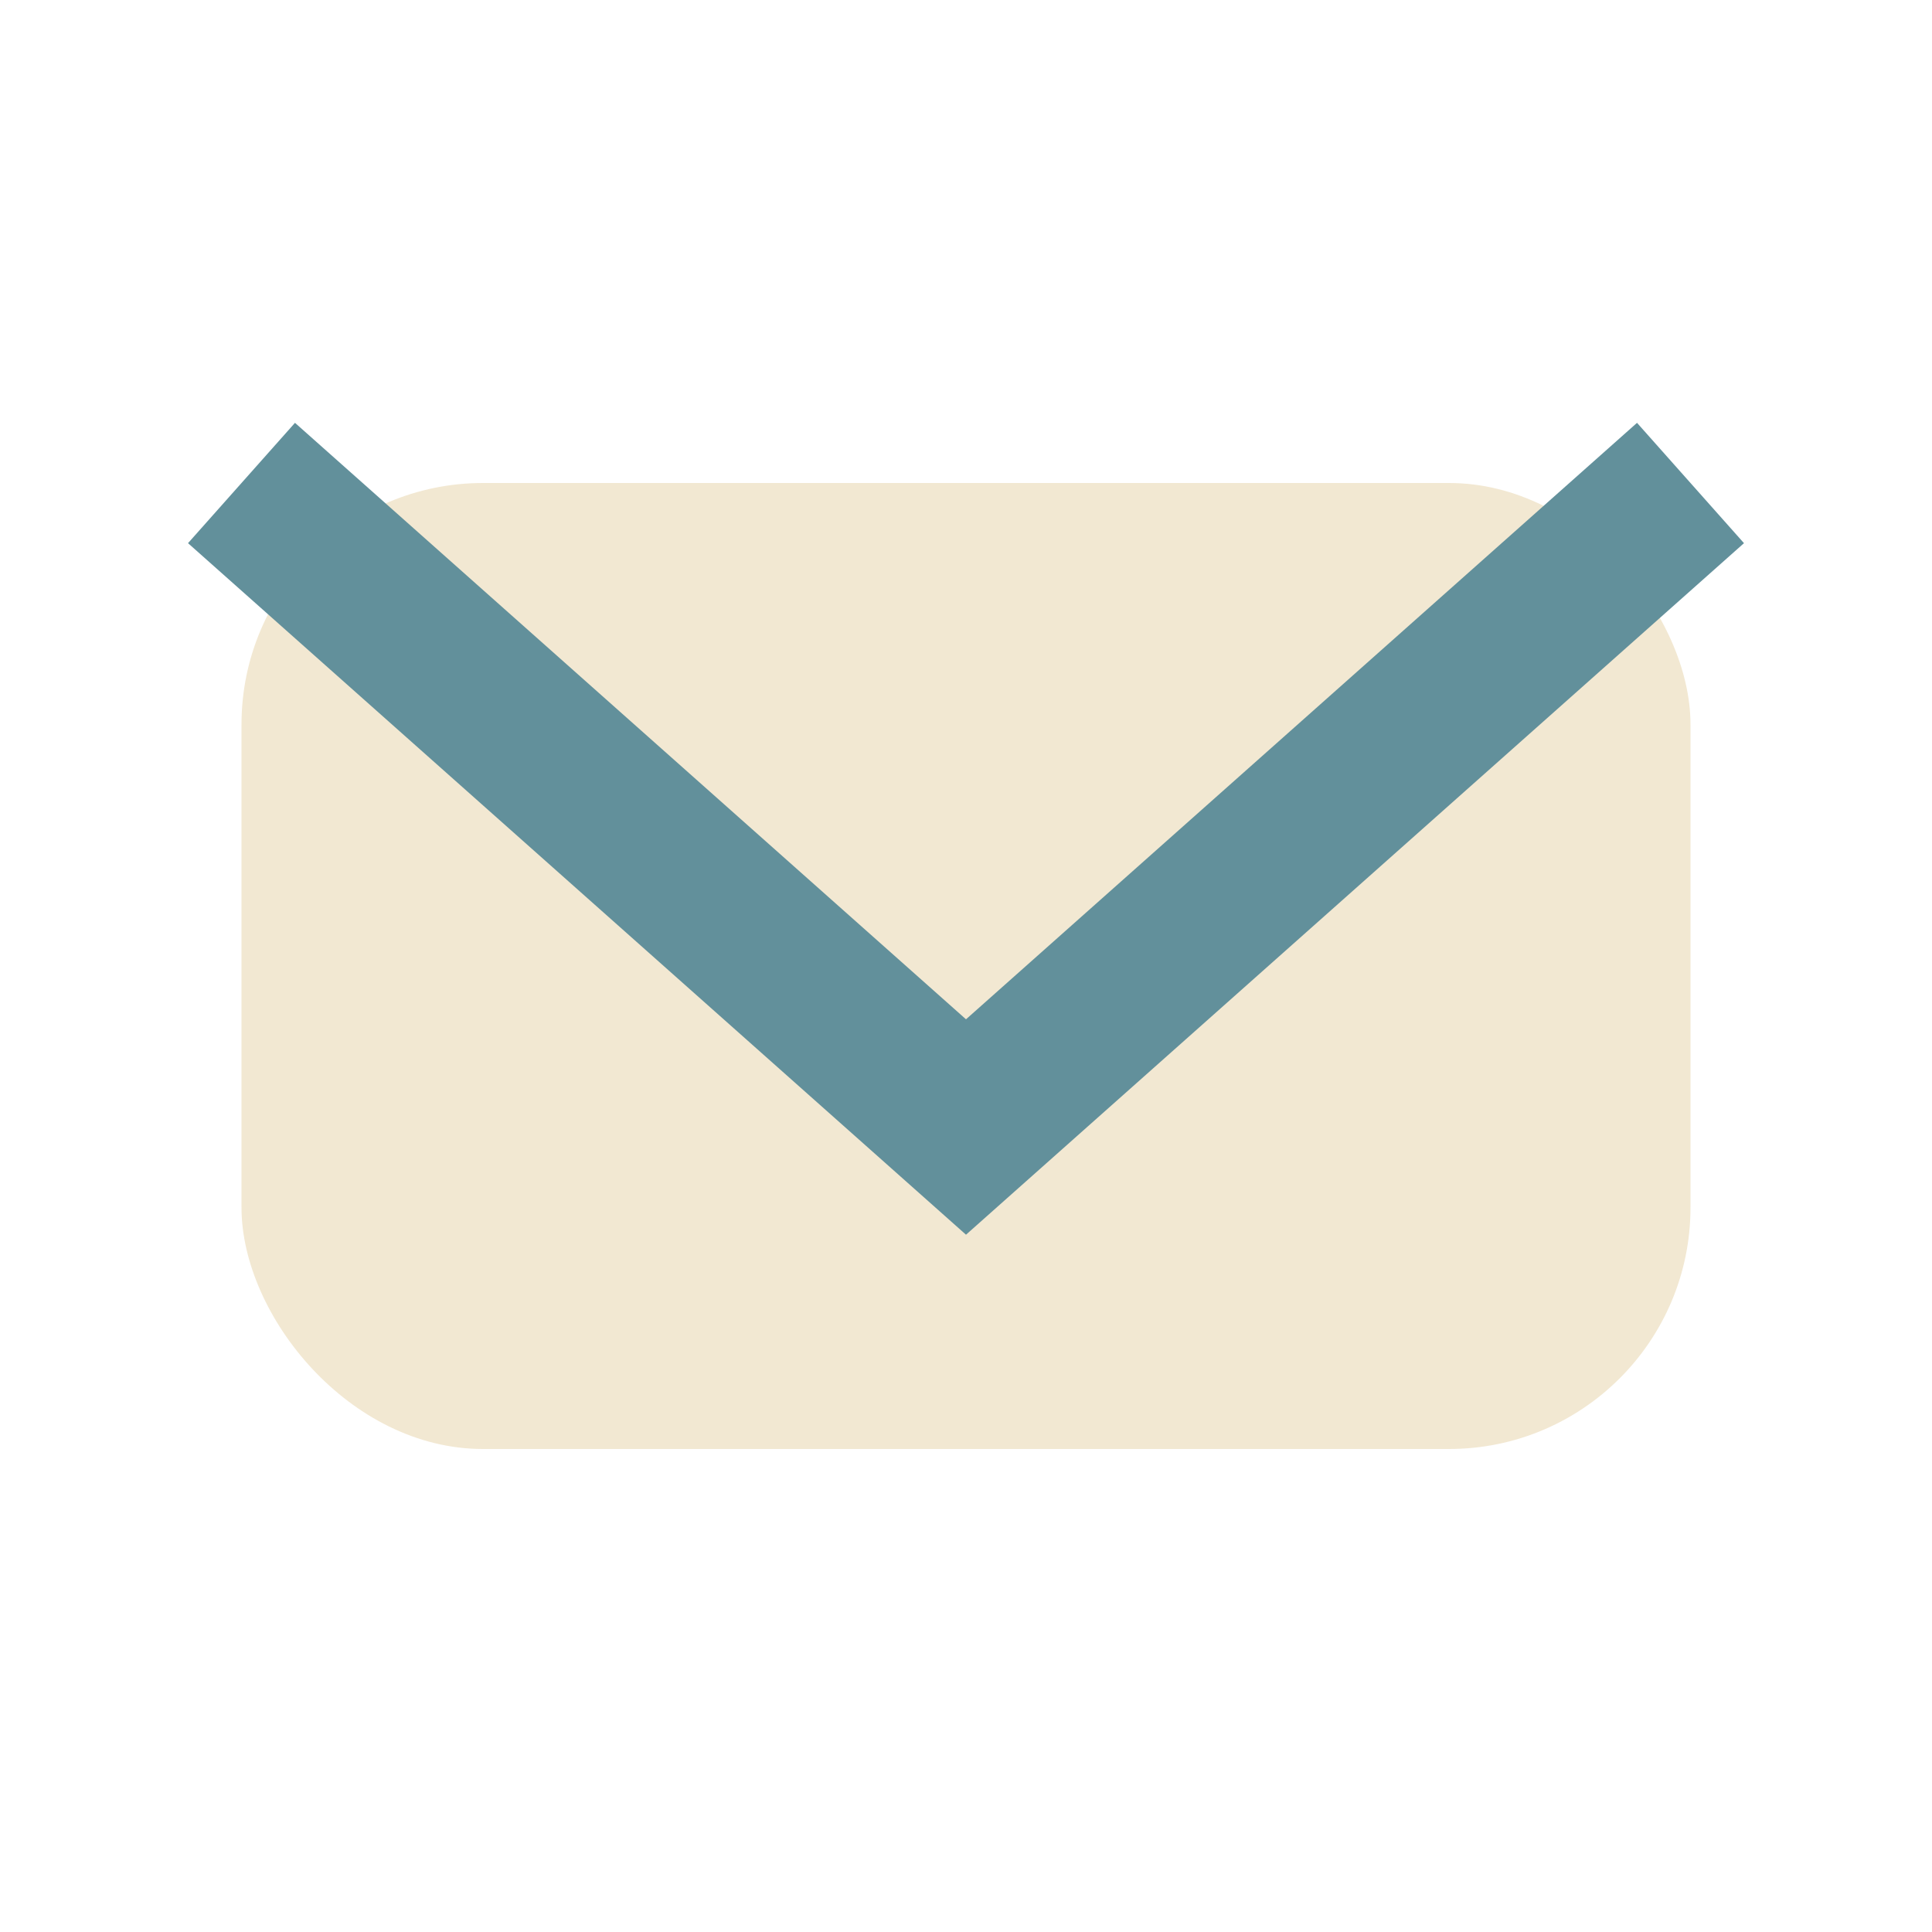 <?xml version="1.0" encoding="UTF-8"?>
<svg xmlns="http://www.w3.org/2000/svg" width="24" height="24" viewBox="0 0 24 24"><rect x="3" y="6" width="18" height="12" rx="3" fill="#F2E8D2"/><path d="M3 6l9 8 9-8" fill="none" stroke="#62909B" stroke-width="2"/></svg>